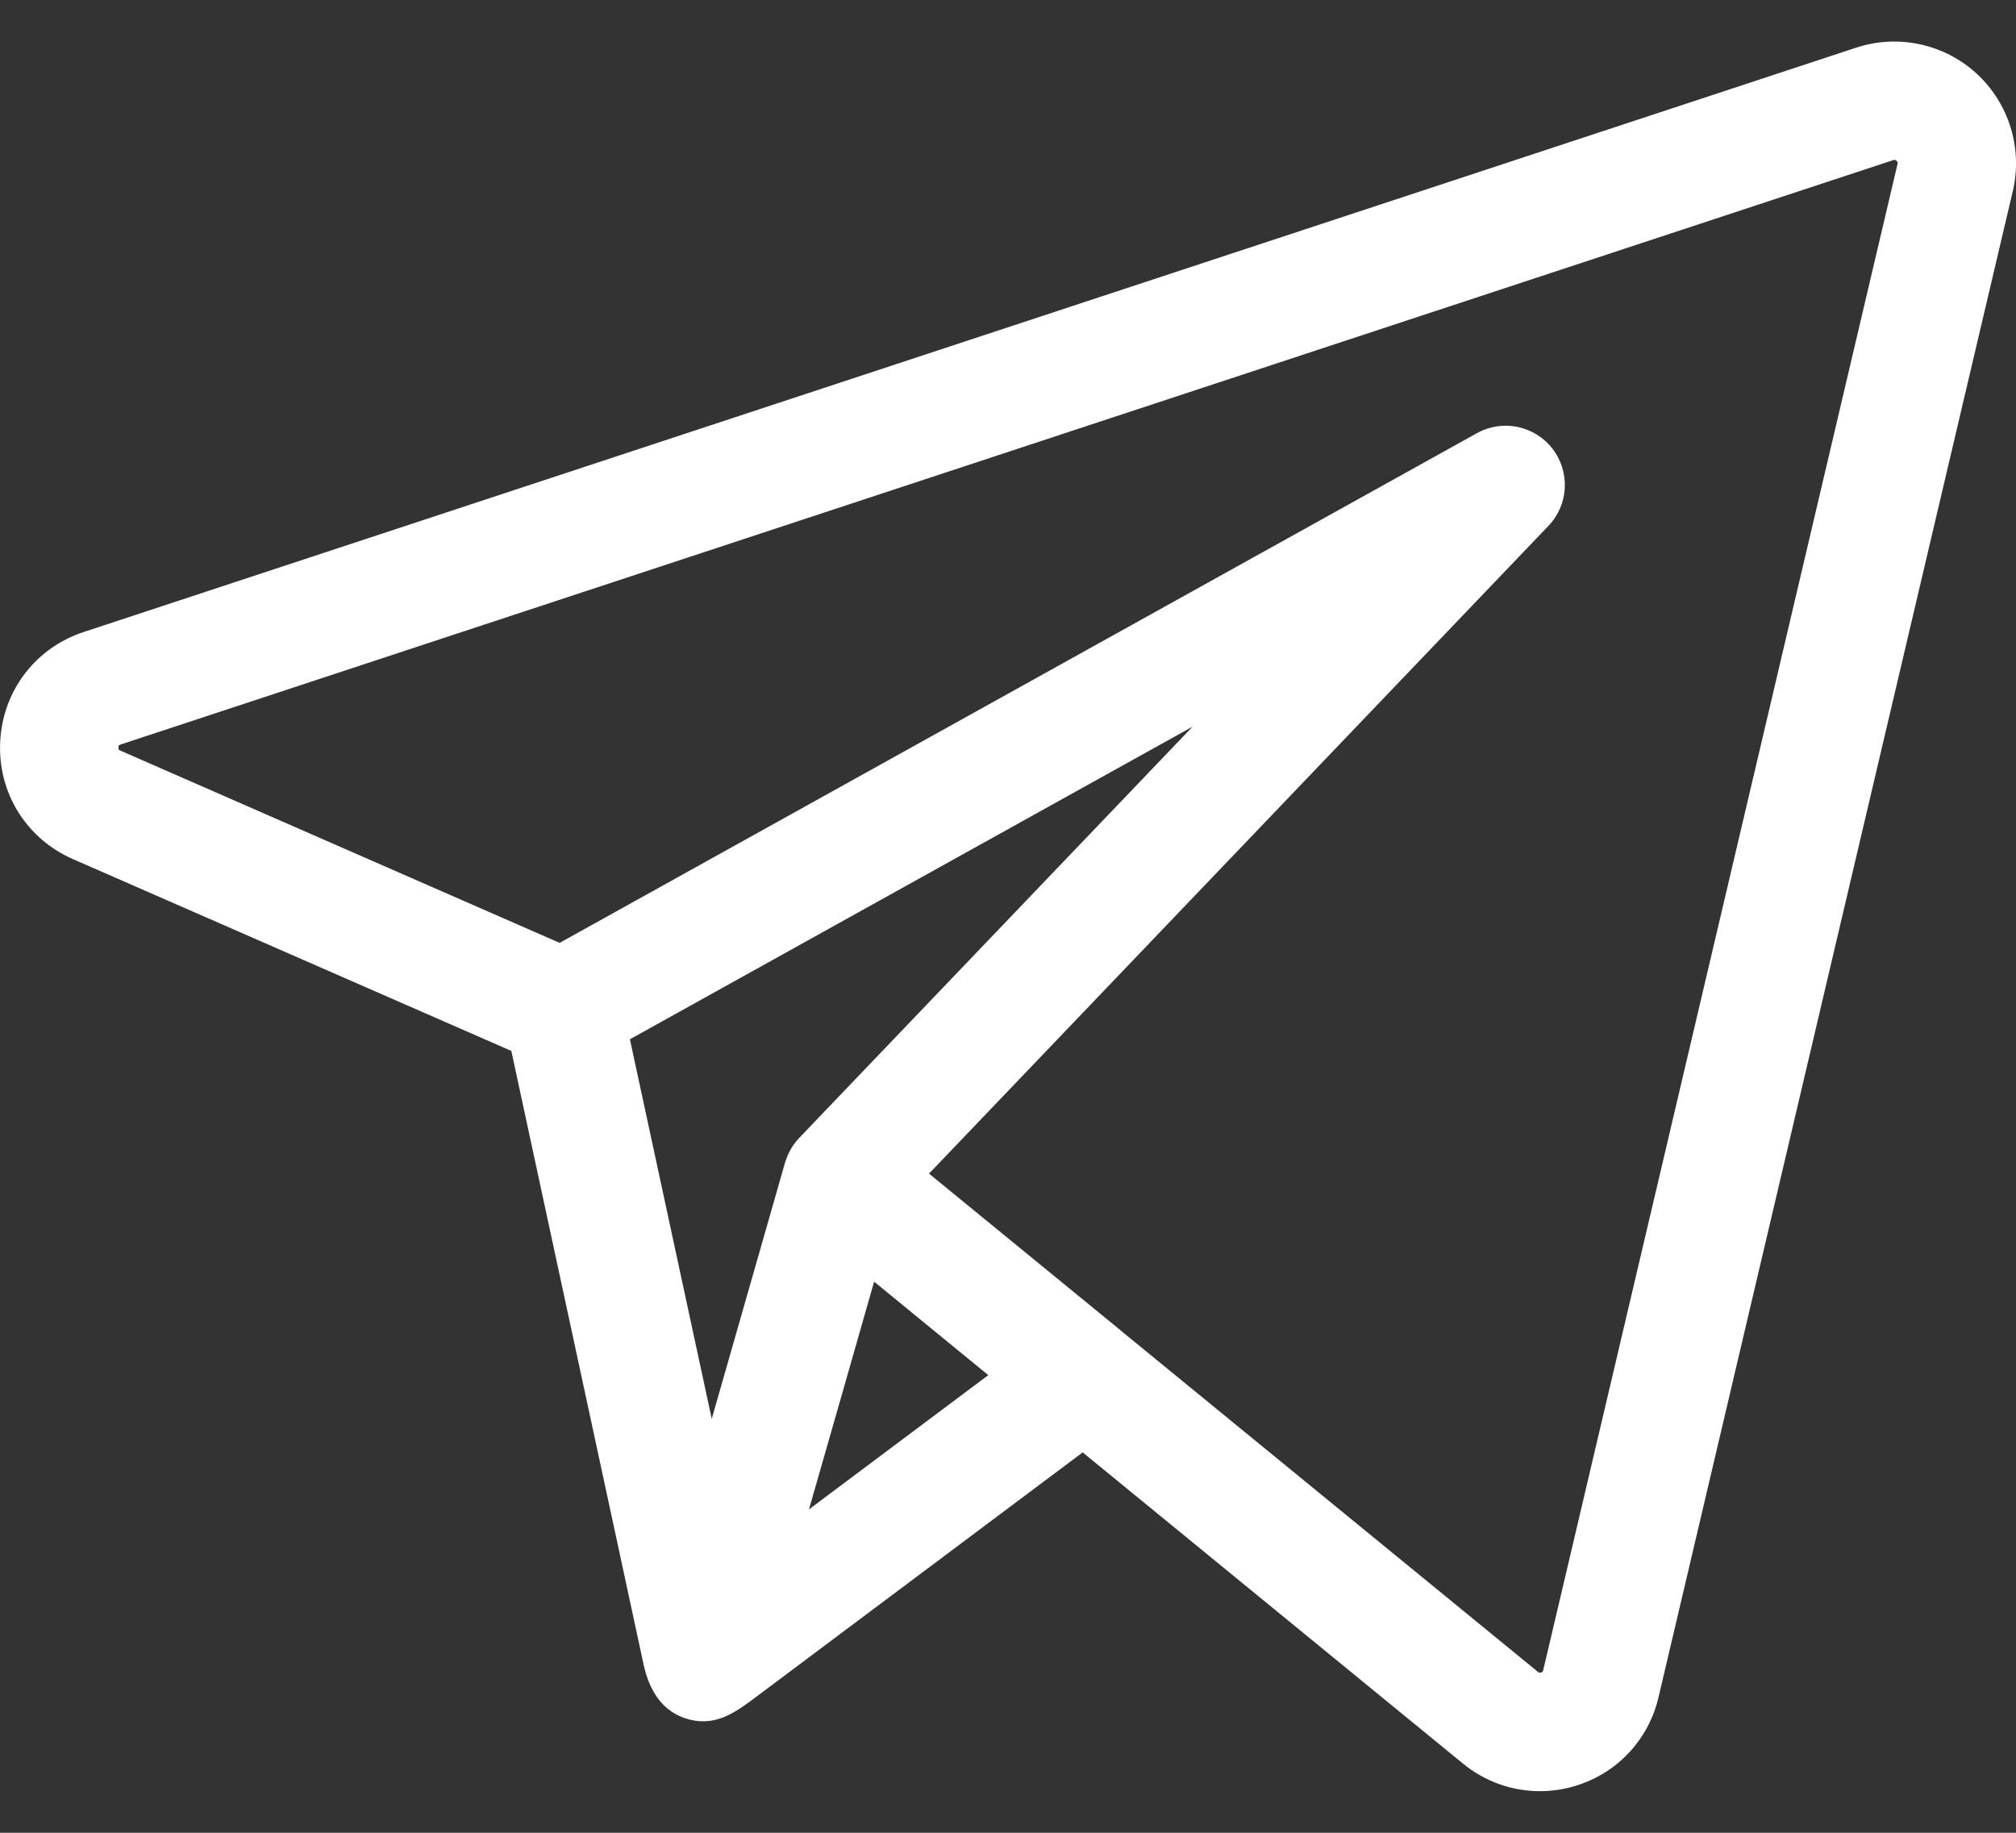 <svg xmlns="http://www.w3.org/2000/svg" width="22" height="20" viewBox="0 0 22 20" fill="none"><rect x="0" y="0" width="22" height="20" fill="#333333" stroke="none"/><path d="M21.569 0.802C21.215 0.478 20.712 0.37 20.256 0.52L0.912 6.897C0.385 7.071 0.028 7.541 0.002 8.096C-0.025 8.65 0.287 9.152 0.796 9.375L5.58 11.468C5.603 11.576 6.976 17.946 7.023 18.162C7.083 18.44 7.224 18.688 7.523 18.764C7.826 18.841 8.039 18.676 8.265 18.507C8.391 18.413 11.815 15.849 11.815 15.849L15.965 19.245C16.207 19.443 16.503 19.546 16.804 19.546C16.947 19.546 17.092 19.523 17.233 19.475C17.67 19.327 17.994 18.97 18.099 18.521L21.965 2.086C22.075 1.618 21.923 1.127 21.569 0.802ZM8.574 12.667C8.572 12.673 8.569 12.679 8.567 12.687L7.767 15.483L6.874 11.341L13.015 7.929L8.721 12.418C8.654 12.489 8.604 12.574 8.574 12.667ZM8.828 16.471L9.192 15.201L9.539 13.986L10.785 15.006L8.828 16.471ZM20.707 1.79L16.841 18.225C16.839 18.234 16.837 18.245 16.818 18.251C16.799 18.258 16.79 18.25 16.784 18.245L12.242 14.529C12.242 14.529 12.242 14.528 12.242 14.528L10.138 12.807L16.898 5.738C17.119 5.507 17.137 5.15 16.942 4.897C16.747 4.644 16.396 4.572 16.117 4.727L6.107 10.289L1.314 8.191C1.299 8.185 1.291 8.181 1.292 8.156C1.293 8.132 1.302 8.129 1.317 8.124L20.661 1.747C20.67 1.744 20.681 1.741 20.696 1.755C20.712 1.769 20.709 1.78 20.707 1.79Z" fill="white"/></svg>